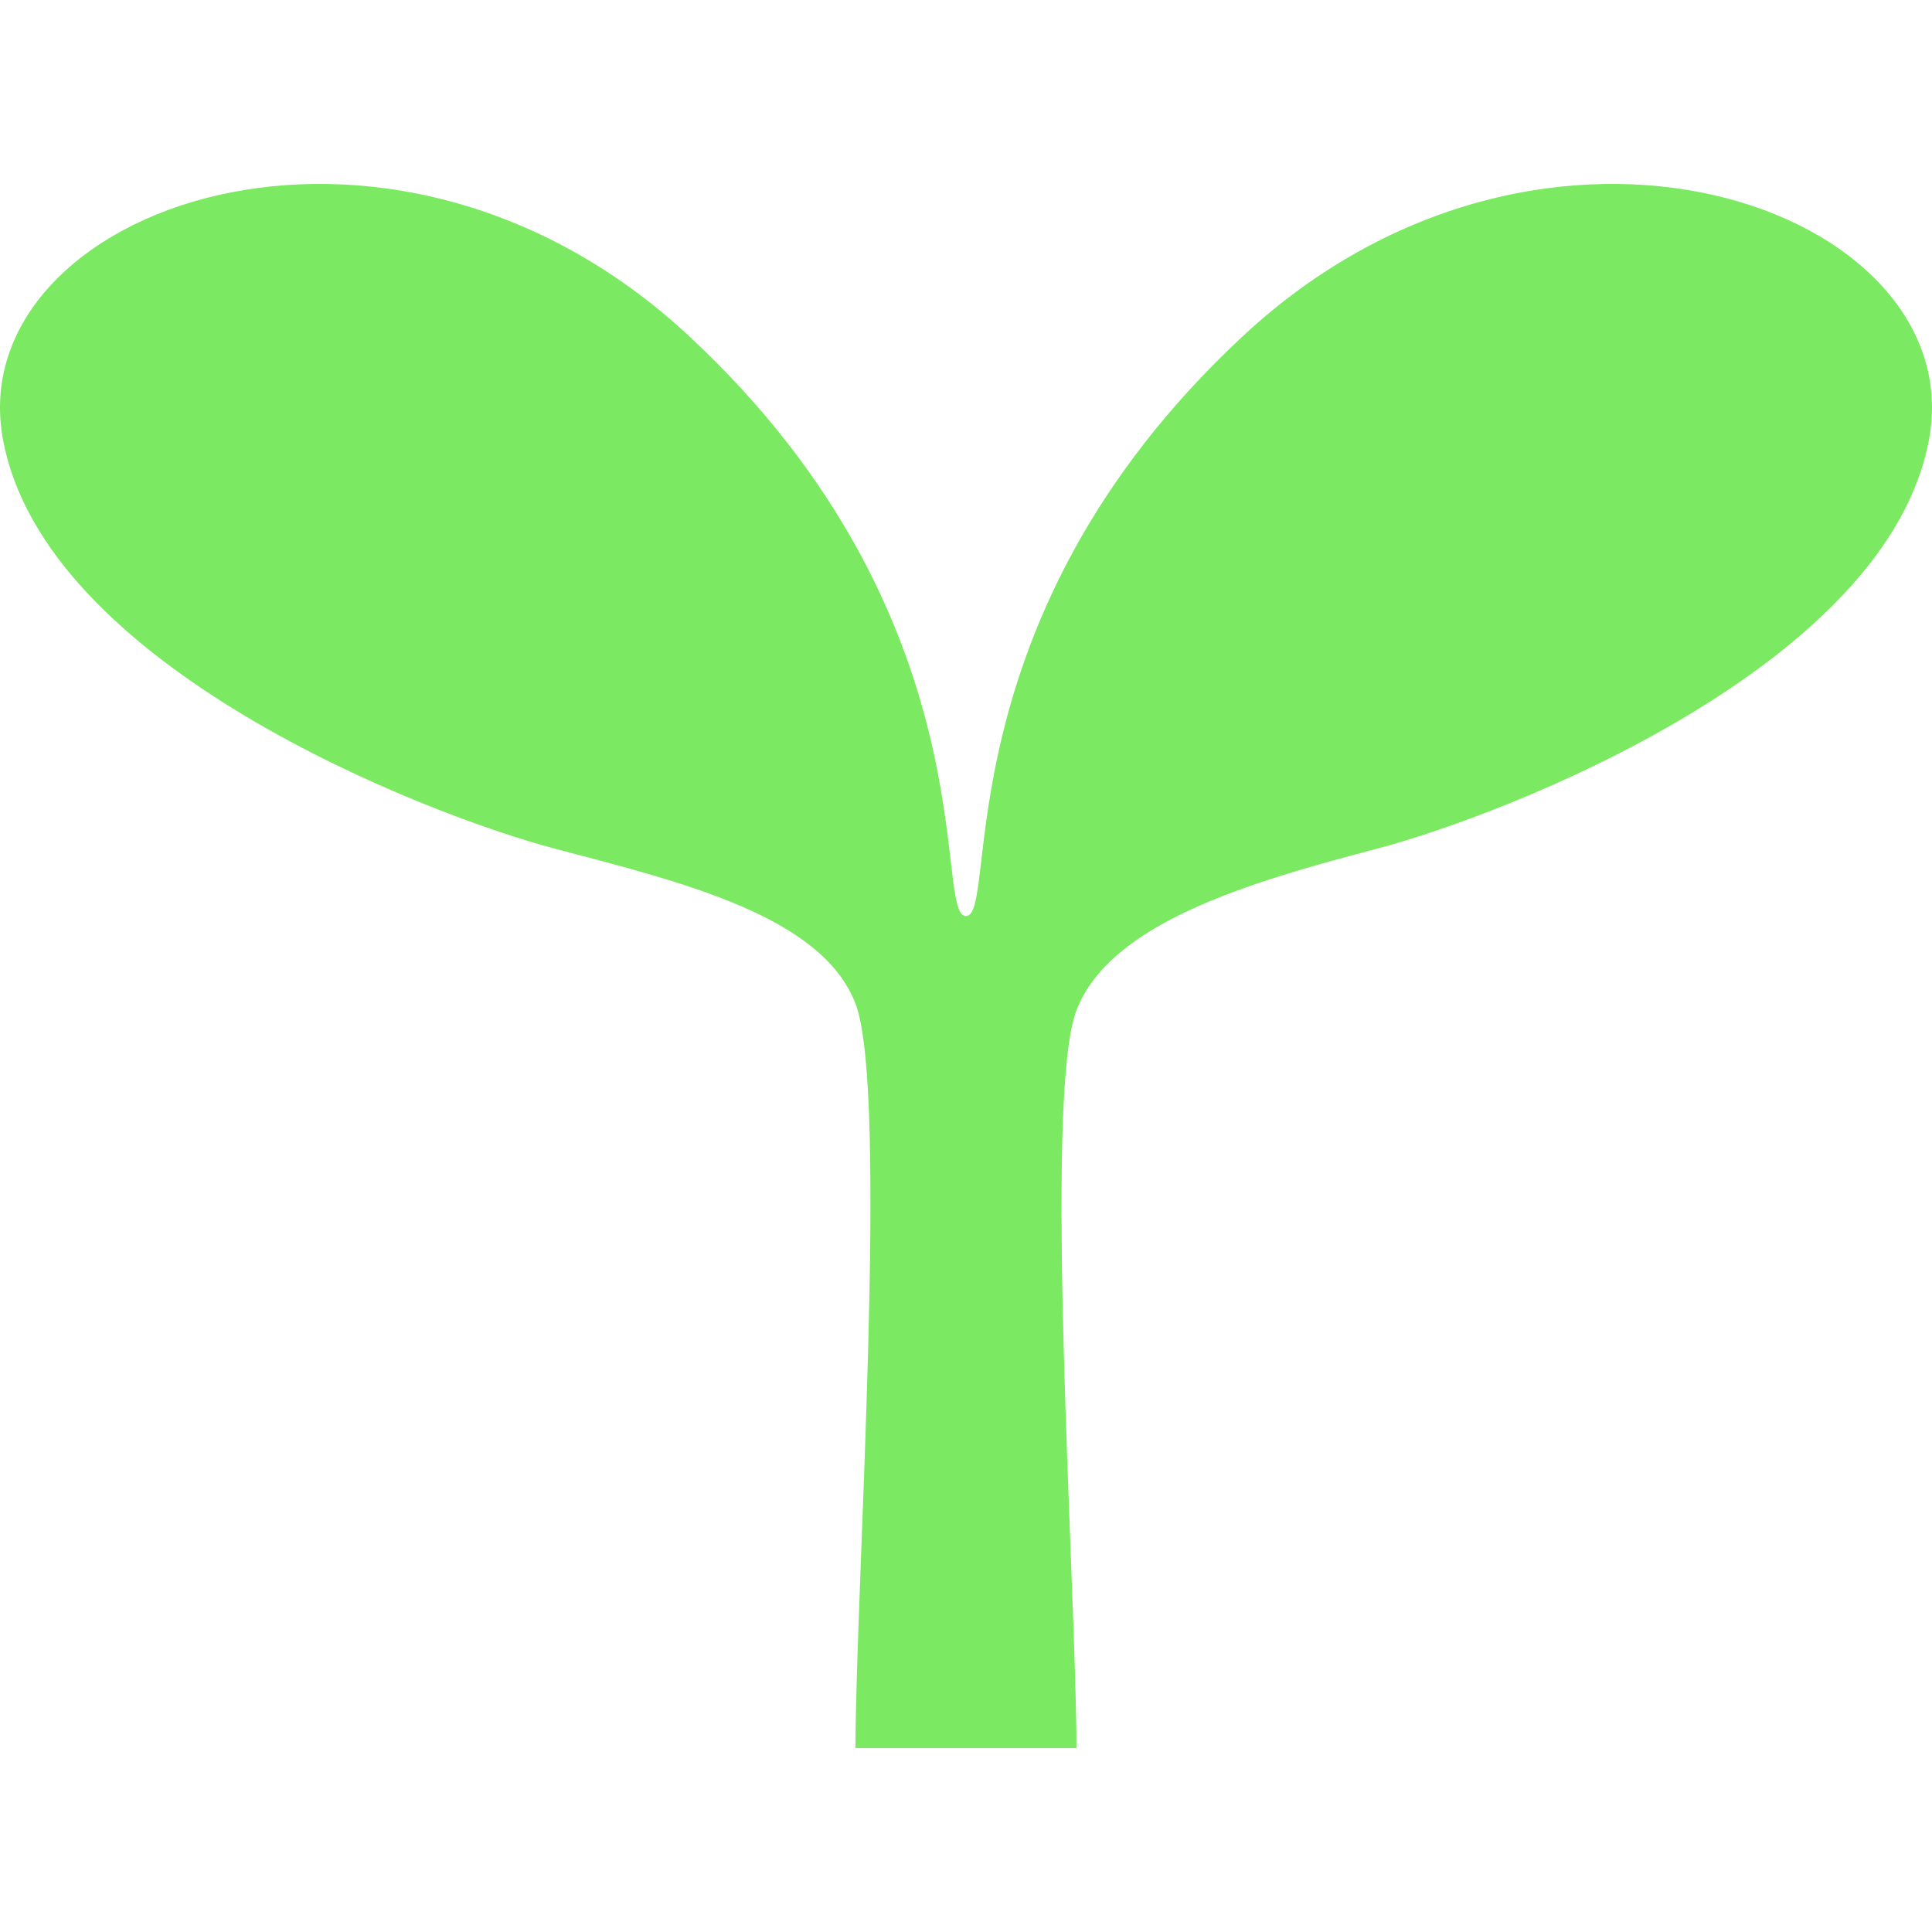 <!--?xml version="1.0" encoding="utf-8"?-->
<!-- Generator: Adobe Illustrator 15.1.0, SVG Export Plug-In . SVG Version: 6.00 Build 0)  -->

<svg version="1.1" id="_x32_" xmlns="http://www.w3.org/2000/svg" xmlns:xlink="http://www.w3.org/1999/xlink" x="0px" y="0px" width="512px" height="512px" viewBox="0 0 512 512" style="width: 512px; height: 512px; opacity: 1;" xml:space="preserve">
<style type="text/css">

	.st0{fill:#4B4B4B;}

</style>
<g>
	<path class="st0" d="M285.273,463.258c0-41.078-8.906-172.296,0-195.5c8.938-23.219,45.703-33.906,79.625-42.844
		c33.906-8.922,135.672-48.203,146.391-108.891S409.523,14.258,329.195,89.243c-80.344,74.953-64.266,153.516-73.203,153.516
		c-8.922,0,7.156-78.563-73.188-153.516C102.461,14.258-10.008,55.336,0.711,116.024c10.703,60.688,112.469,99.969,146.375,108.891
		c33.922,8.938,70.688,17.844,79.625,41.063c8.922,23.203,0,156.203,0,197.281H285.273z" style="fill: rgb(124, 233, 98);"></path>
</g>
</svg>

